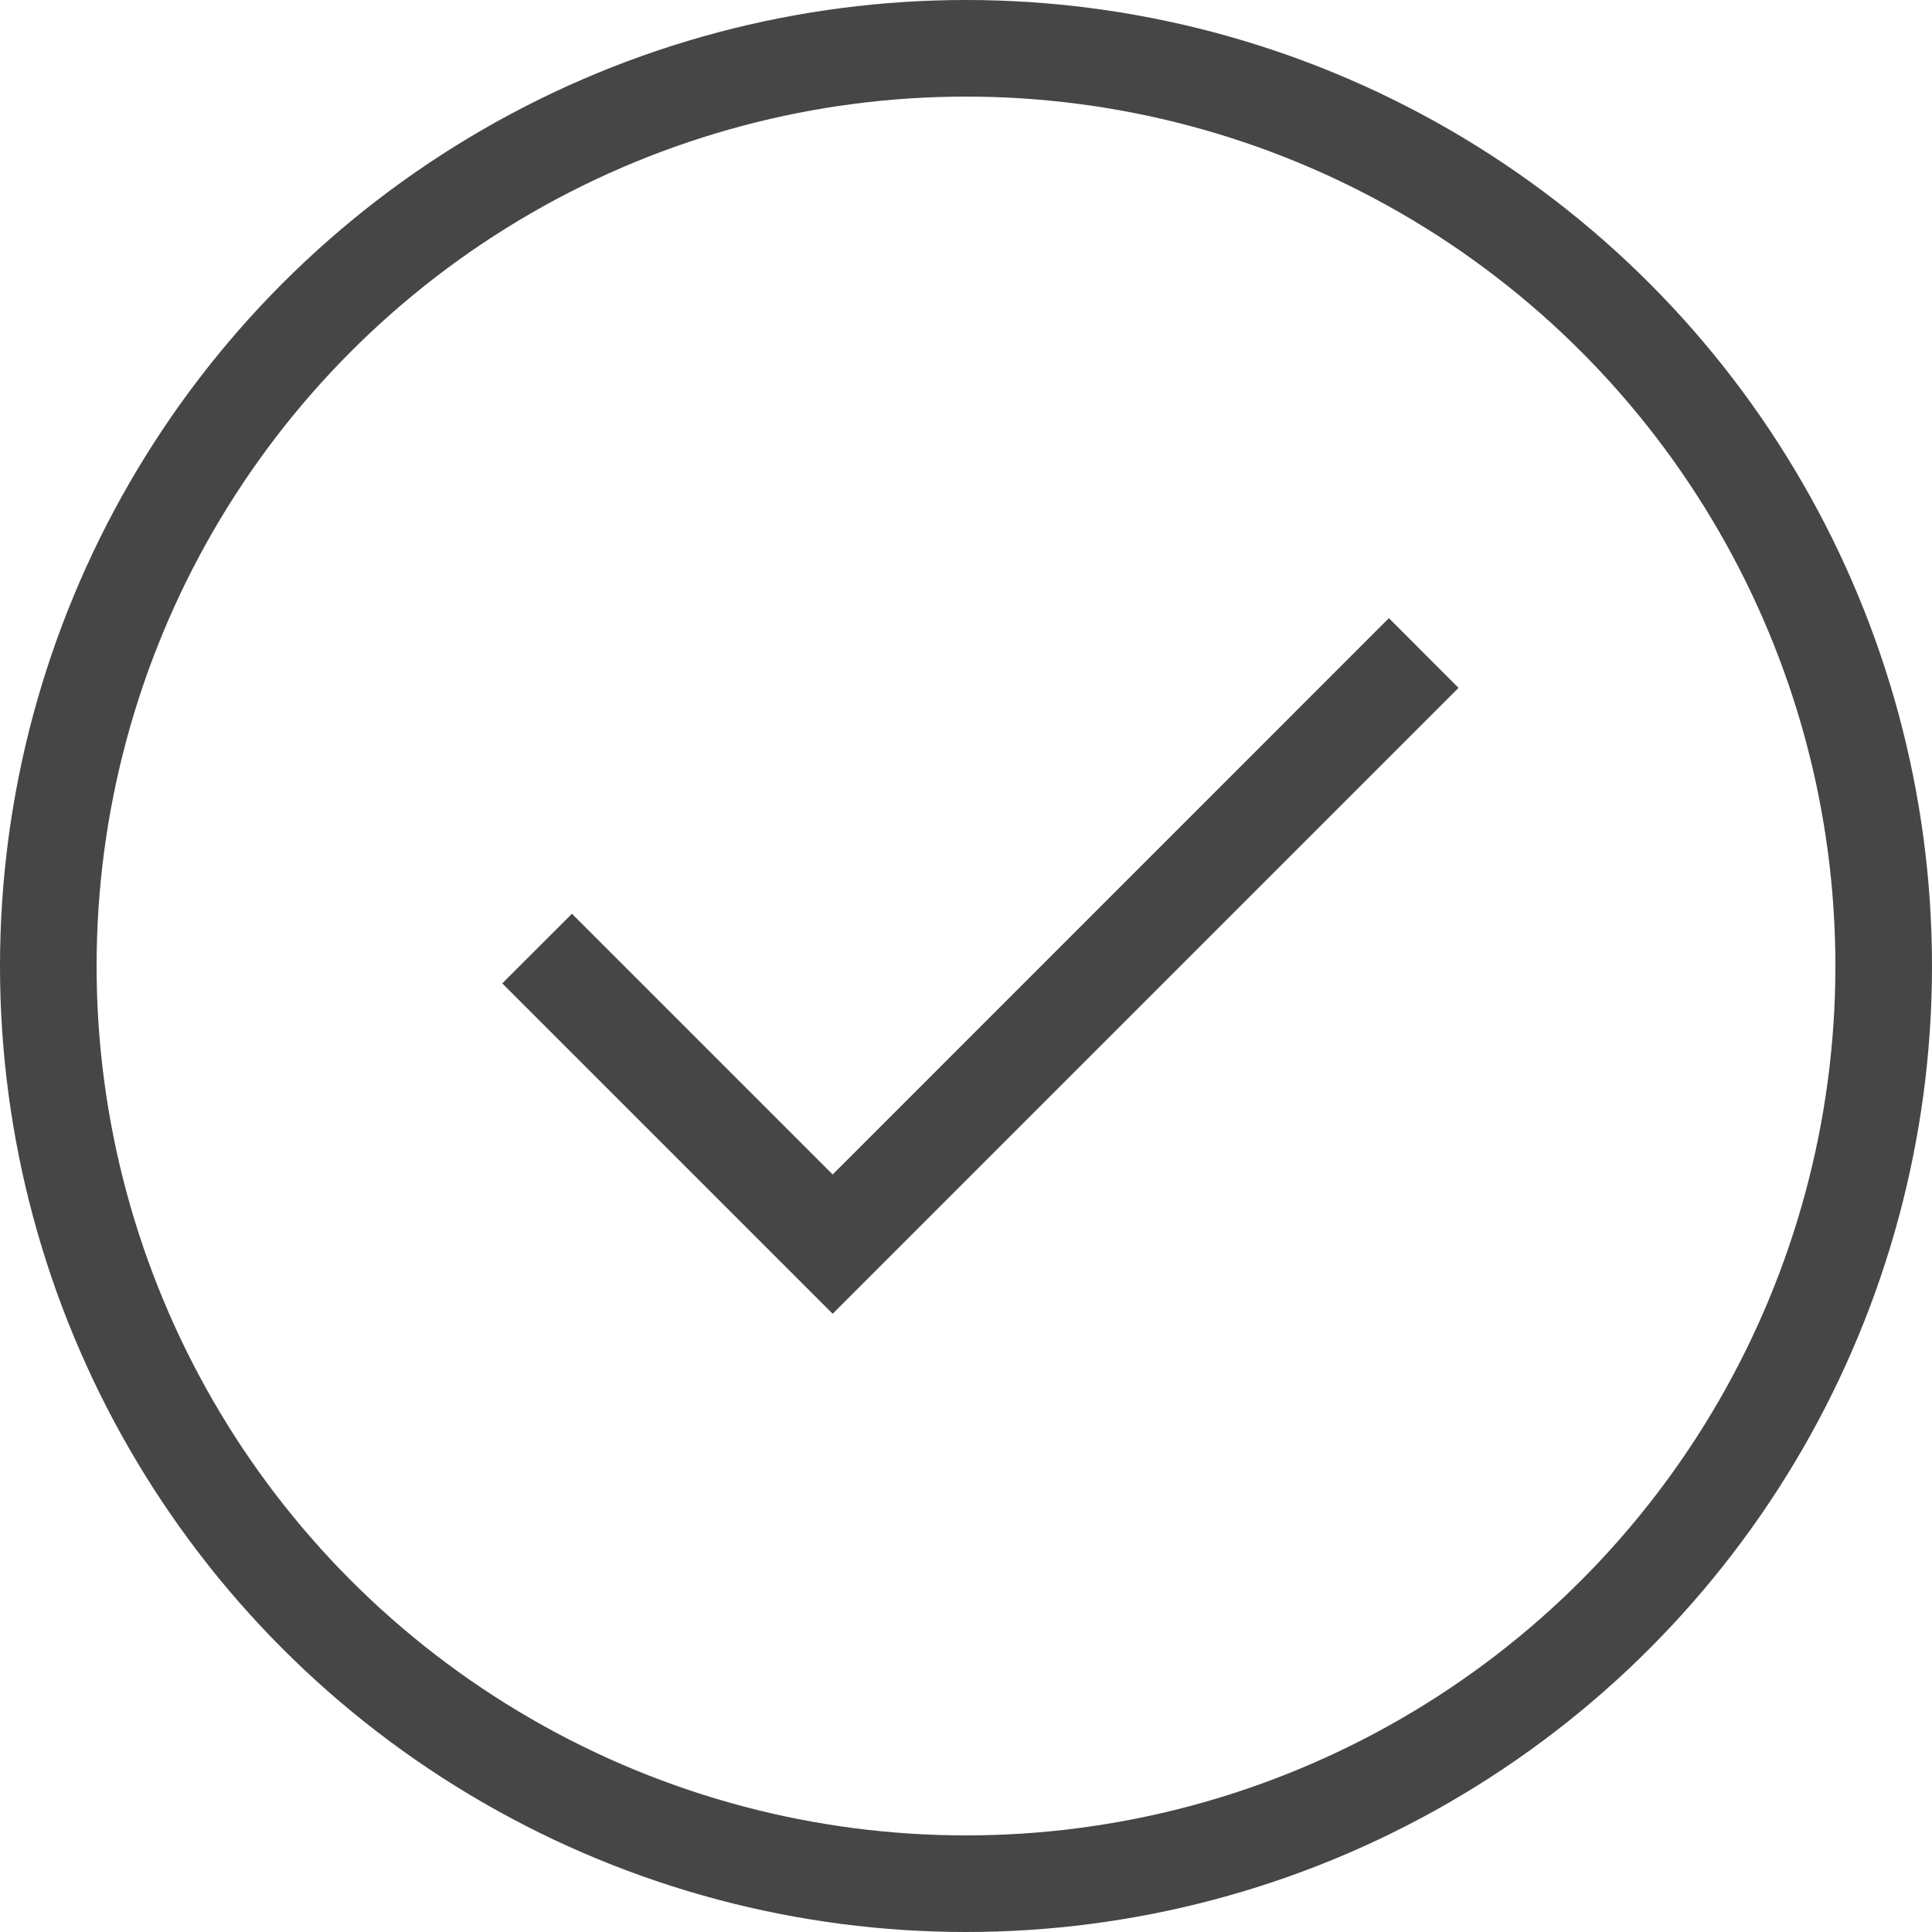 <svg width="50" height="50" viewBox="0 0 50 50" fill="none" xmlns="http://www.w3.org/2000/svg">
<path d="M36.845 17.802L21.549 33.099L13.9 25.45L14.802 24.549L21.55 31.297L22 30.846L35.944 16.9L36.845 17.802Z" stroke="#464646" stroke-width="1.275"/>
<circle cx="25" cy="25" r="23.75" stroke="#464646" stroke-width="2.5"/>
</svg>

